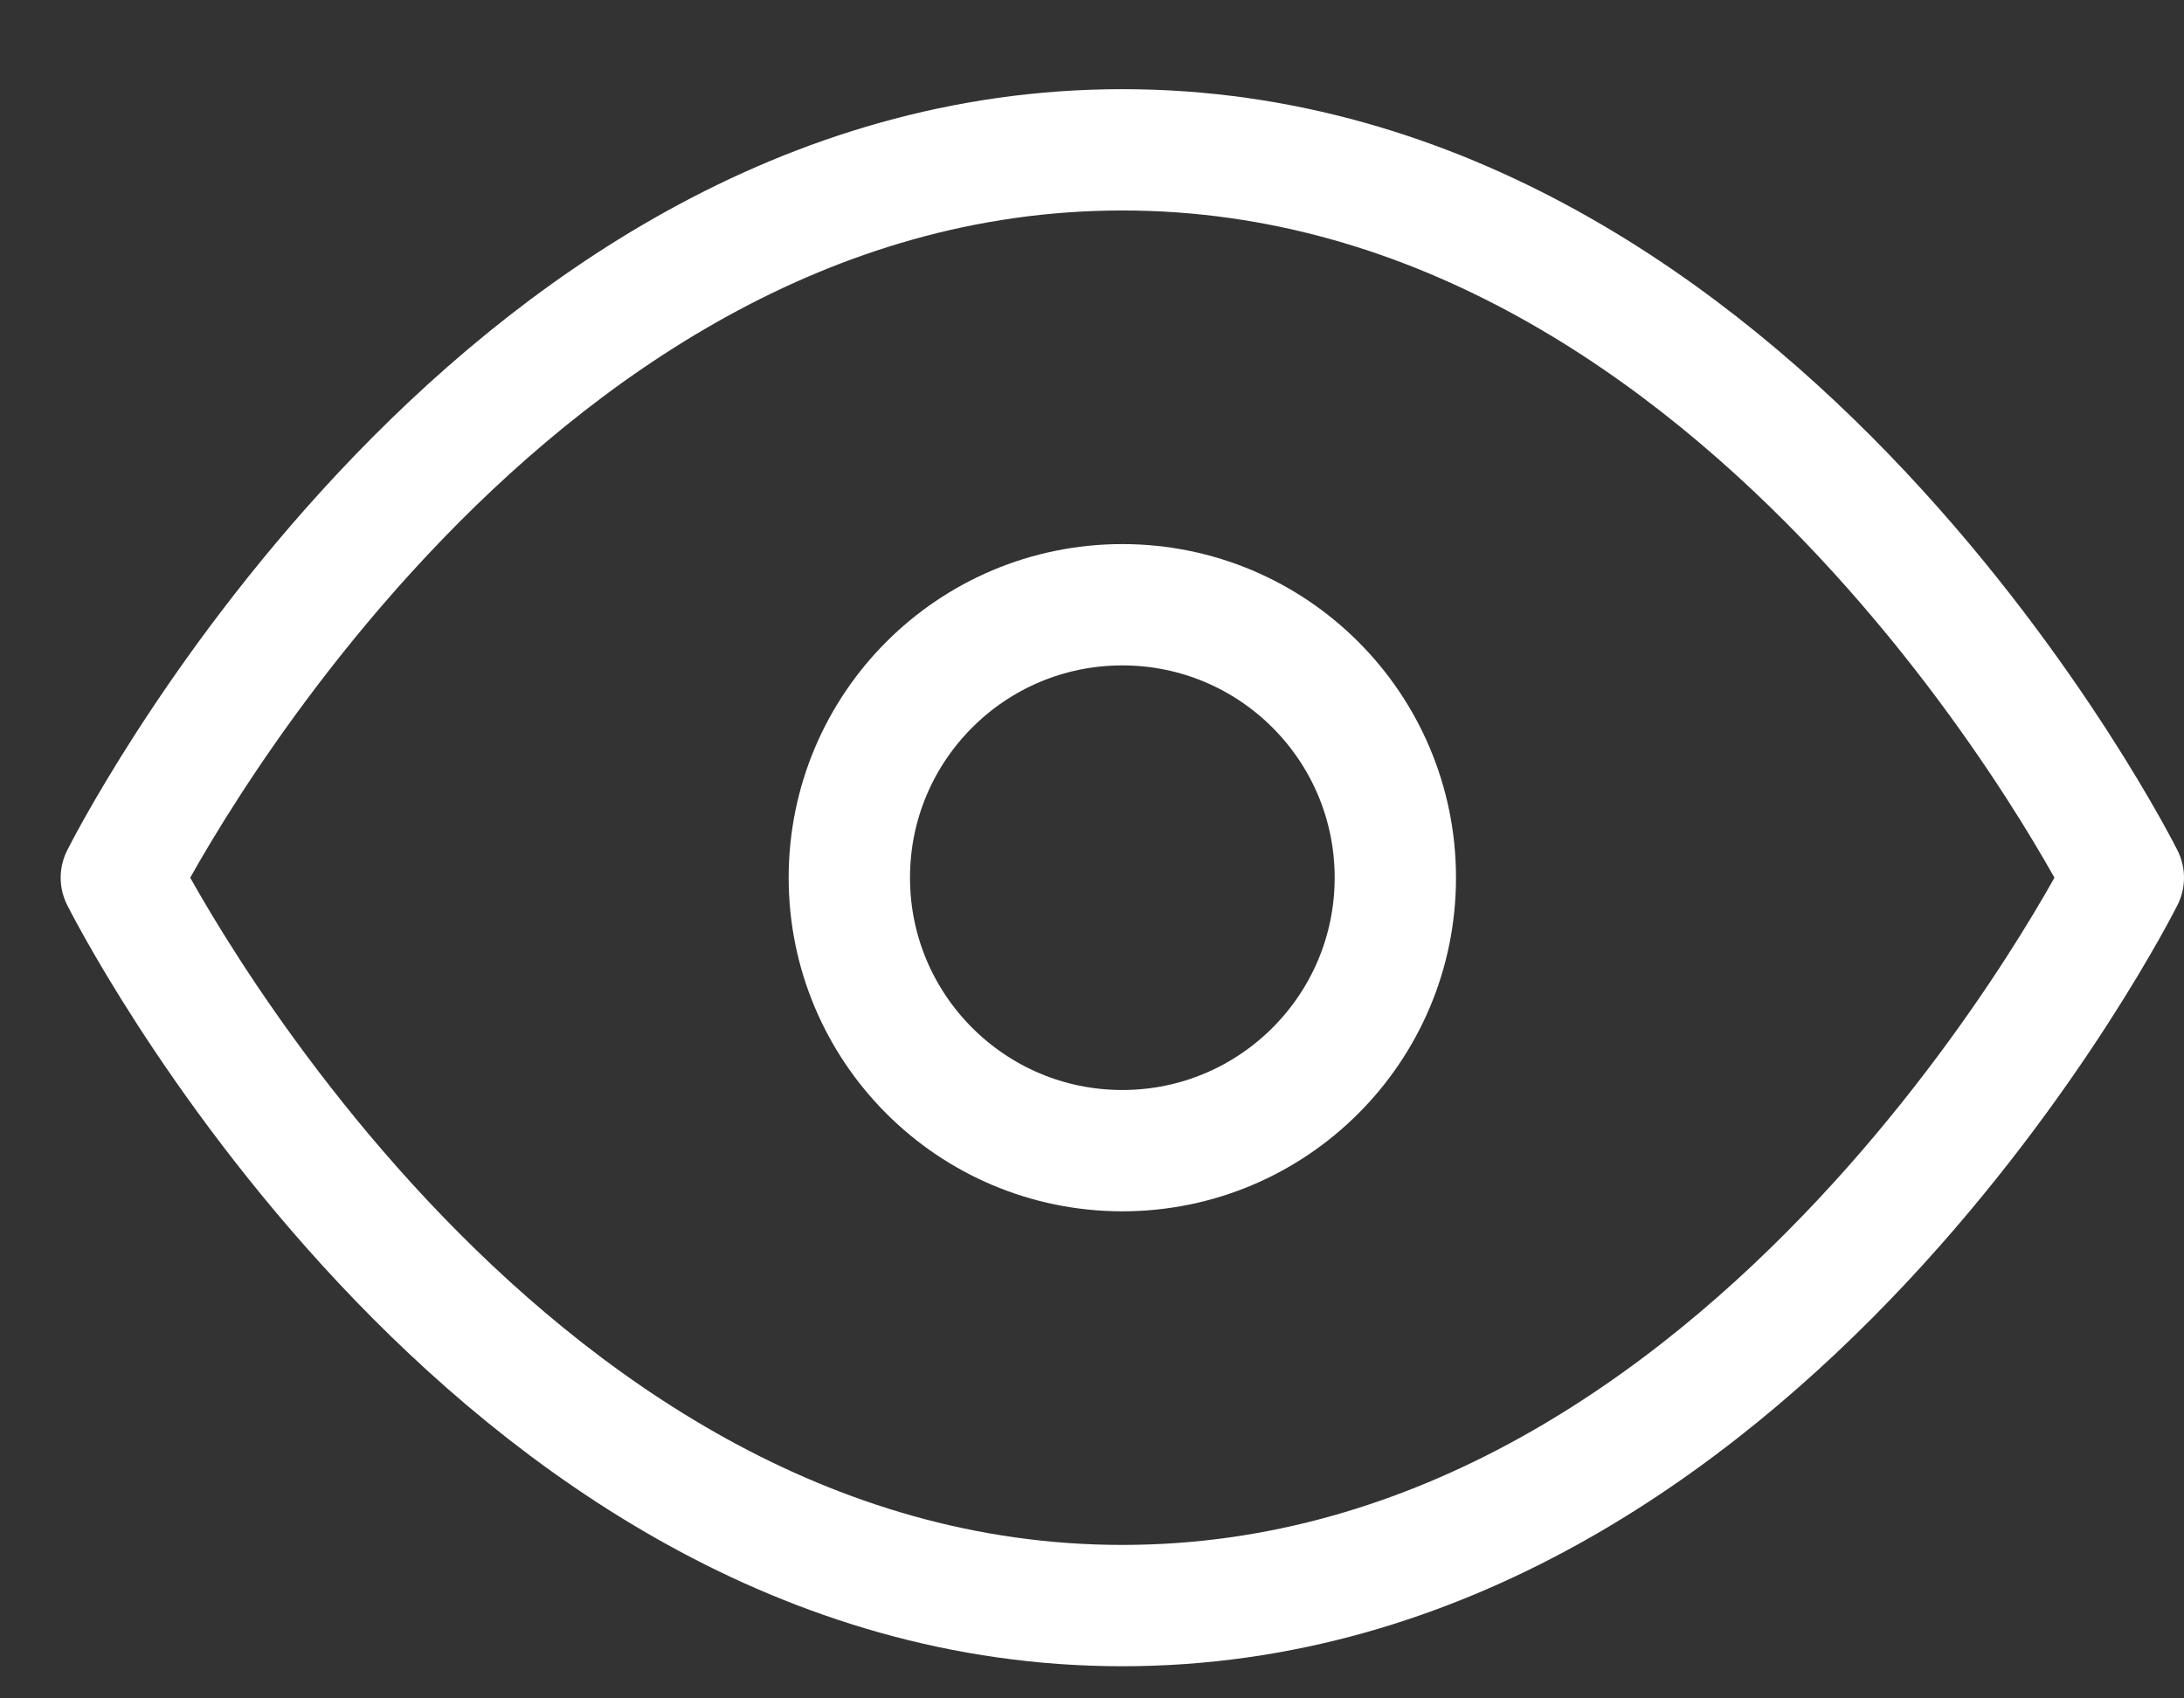 <svg width="18" height="14" viewBox="0 0 18 14" fill="none" xmlns="http://www.w3.org/2000/svg">
<rect x="0" y="0" width="18" height="14" fill="#333333" stroke="none"/>
<path d="M1 7.235C1 7.235 4 1.235 9.25 1.235C14.5 1.235 17.5 7.235 17.5 7.235C17.5 7.235 14.5 13.235 9.25 13.235C4 13.235 1 7.235 1 7.235Z" stroke="white" stroke-linecap="round" stroke-linejoin="round"/>
<path d="M9.25 9.485C10.493 9.485 11.5 8.477 11.5 7.235C11.5 5.992 10.493 4.985 9.25 4.985C8.007 4.985 7 5.992 7 7.235C7 8.477 8.007 9.485 9.25 9.485Z" stroke="white" stroke-linecap="round" stroke-linejoin="round"/>
</svg>
